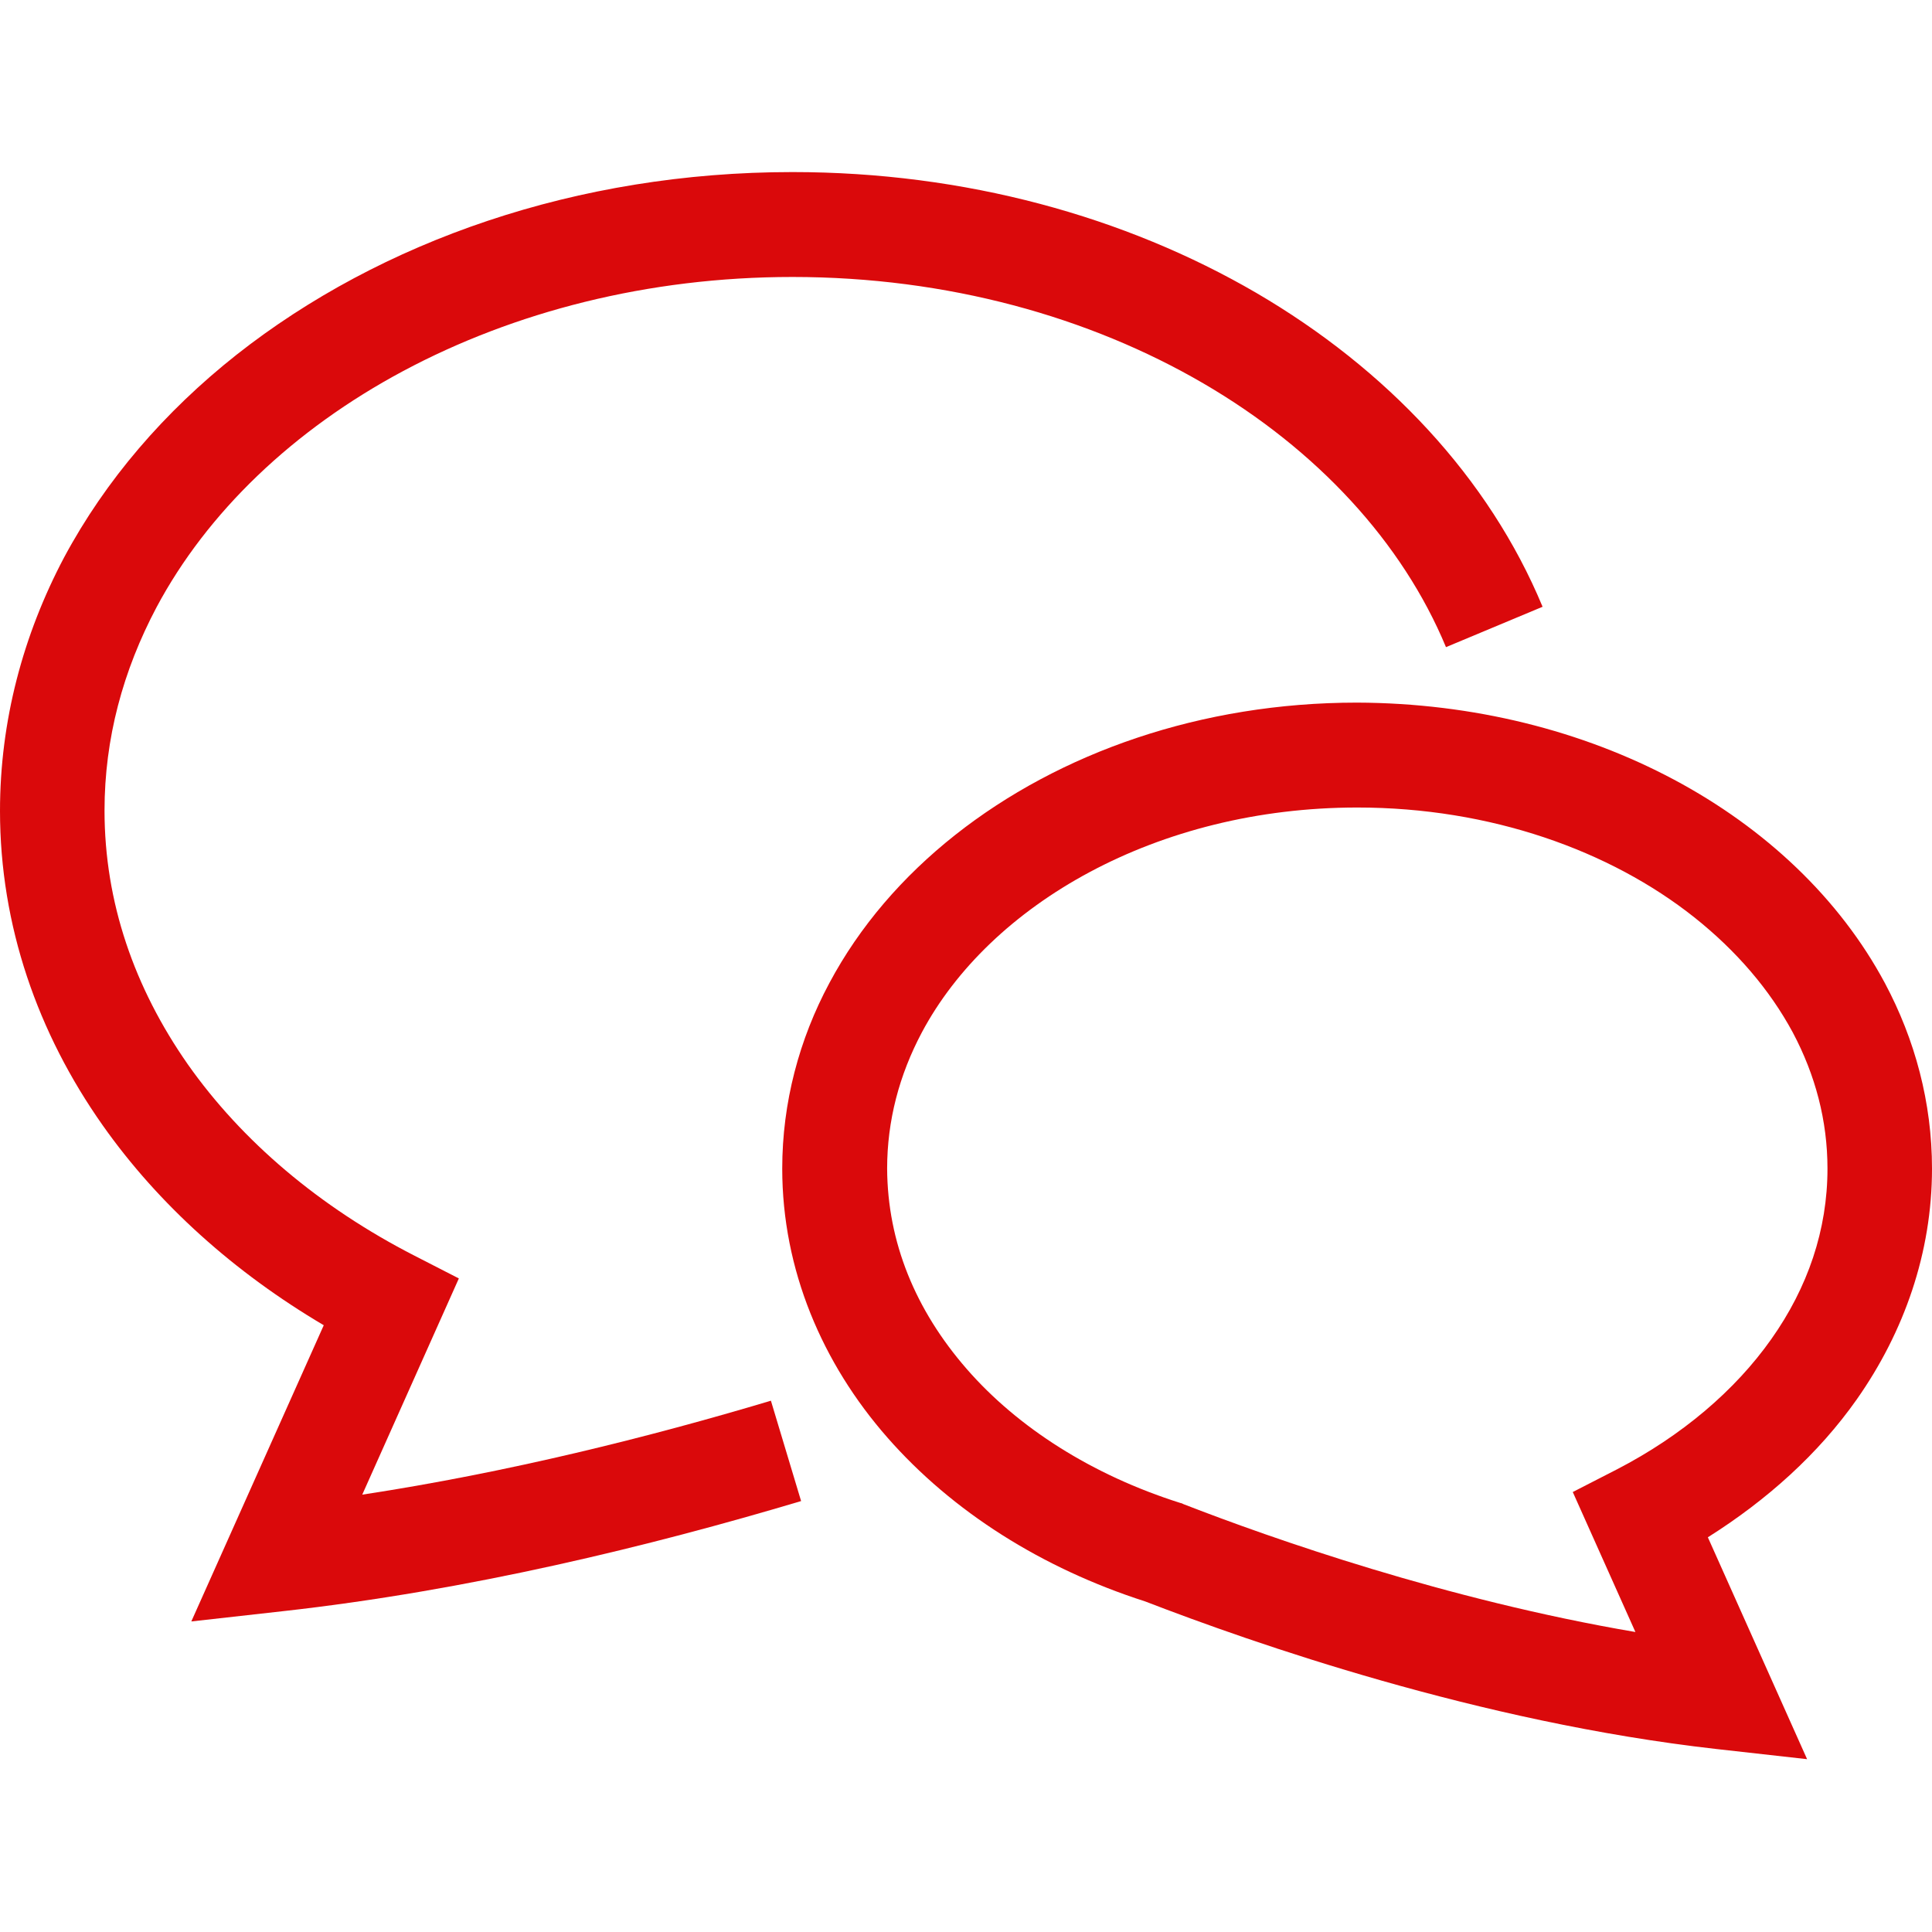<?xml version="1.0" encoding="UTF-8"?>
<!-- Generator: Adobe Illustrator 27.8.1, SVG Export Plug-In . SVG Version: 6.00 Build 0)  -->
<svg xmlns="http://www.w3.org/2000/svg" xmlns:xlink="http://www.w3.org/1999/xlink" version="1.1" id="_x32_" x="0px" y="0px" viewBox="0 0 512 512" style="enable-background:new 0 0 512 512;" xml:space="preserve">
<style type="text/css">
	.st0{fill:#DA090B;}
</style>
<g>
	<path class="st0" d="M96,396.1l25.6-57.3l-11.7-6c-25.2-12.9-45.8-30.4-60.1-50.7c-14.2-20.3-22.1-43-22.1-67.3   c0-19.1,4.9-37.1,13.8-53.9c13.4-25.1,36.2-47,65.4-62.6S171.6,73.4,210,73.4c41.1,0,78.7,10.6,108.9,28.2   c30.2,17.6,52.8,42.2,64.3,69.9l25.6-10.7c-14.2-34.2-41.3-63-75.9-83.2c-34.7-20.2-77.1-32-122.9-32   c-57.1,0-109.1,18.3-147.3,48.4C43.6,109.1,28,127.2,17,147.7C6.1,168.3,0,191.1,0,214.9c0,30.4,10,58.9,27.2,83.3   c14.8,21,34.9,39,58.6,53l-35.1,78.5l24.1-2.7c49.5-5.5,97.6-17.3,137.5-29.2l-8-26.6C172.2,380.8,134.7,390.2,96,396.1z"></path>
	<path class="st0" d="M492.1,370.8C504.6,353,512,332,512,309.7c0-17.5-4.5-34.2-12.5-49.2c-12-22.4-31.7-41-55.9-53.9   c-24.2-12.9-53.1-20.3-84-20.4c-41.2,0-78.8,13.2-106.5,35.1c-13.9,11-25.3,24.2-33.3,39.2c-8,14.9-12.5,31.7-12.5,49.2   c0,26.8,10.6,51.6,27.9,71.3c17.2,19.6,40.9,34.6,68.3,43.4c28.5,11,88.4,32,151.3,39.1l24.1,2.7l-26.3-58.8   C468.3,397.5,481.9,385.3,492.1,370.8z M428.5,389.4l-11.7,6l16.6,37.1c-50-8.5-96.4-24.8-119.8-33.9l-0.4-0.2l-0.4-0.1   c-23.4-7.4-43.1-20-56.6-35.5c-13.6-15.6-21-33.6-21.1-53.1c0-12.7,3.2-24.8,9.2-36.1c9-16.9,24.5-31.8,44.5-42.5   s44.4-17.1,70.9-17.1c35.3,0,67,11.4,89.3,29.1c11.2,8.9,20,19.2,26.1,30.5c6,11.3,9.2,23.4,9.2,36.1c0,16.2-5.2,31.5-14.9,45.2   C459.8,368.5,445.7,380.5,428.5,389.4z"></path>
</g>
</svg>
